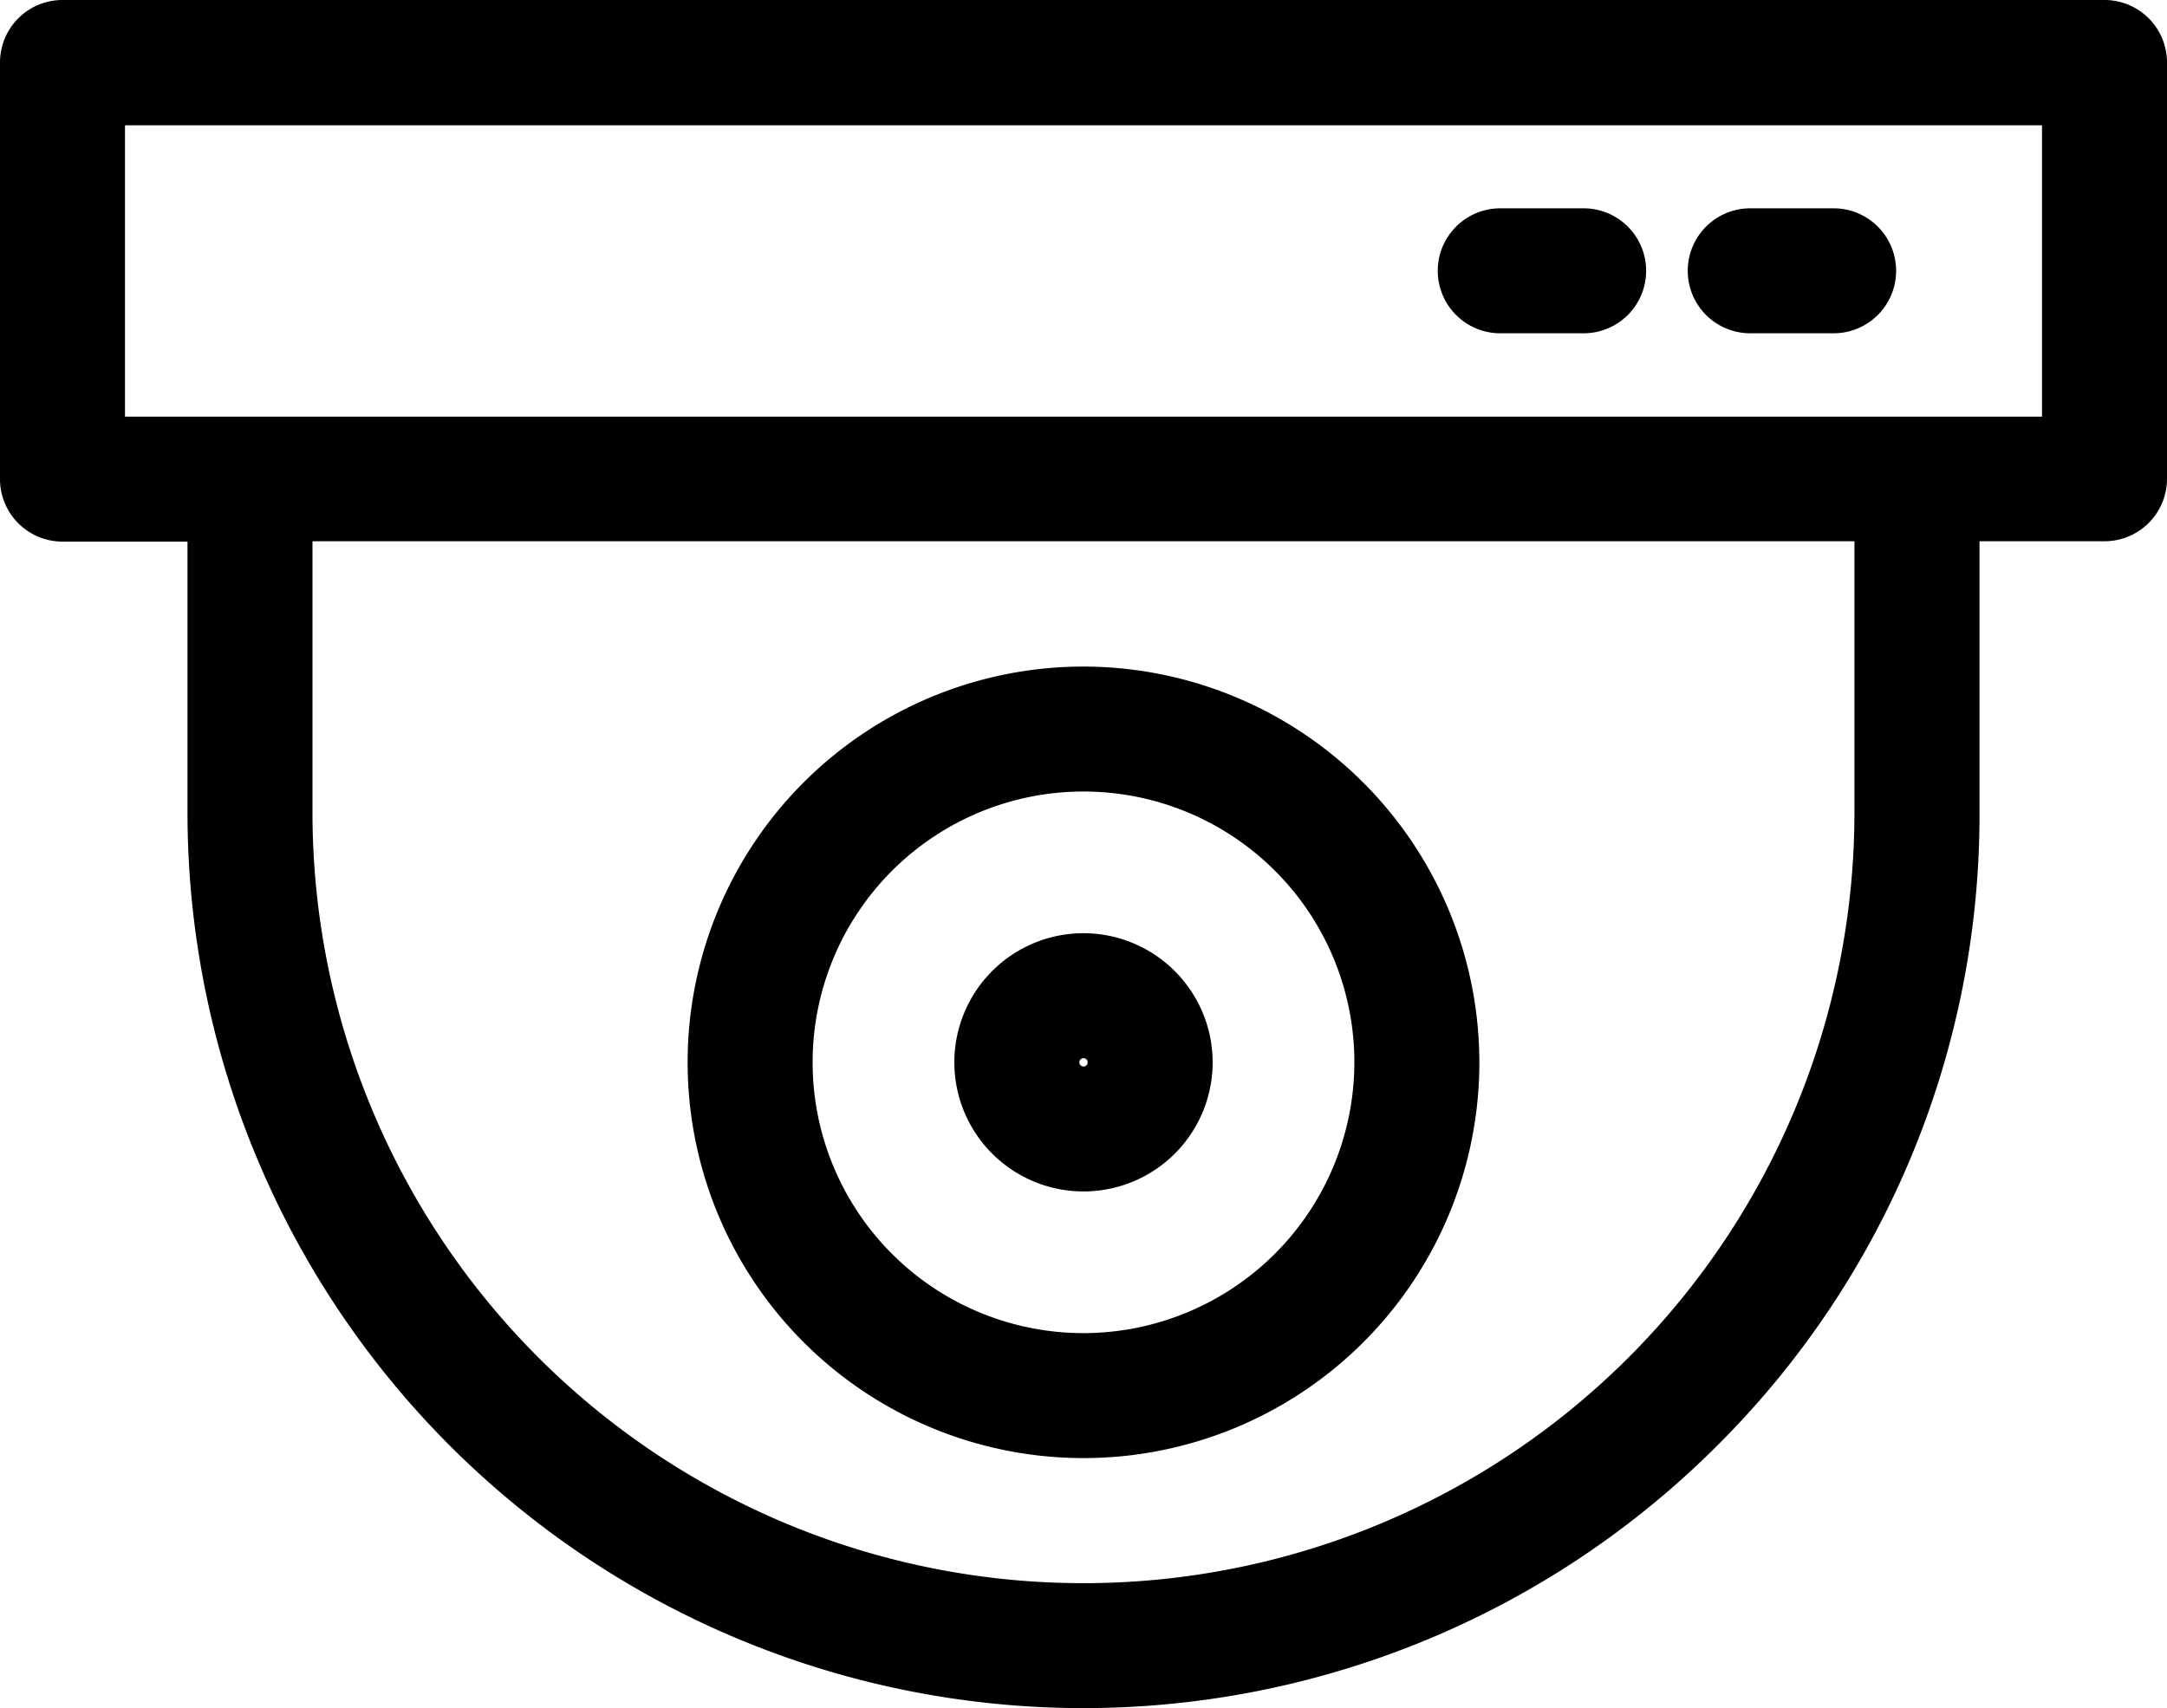 <svg xmlns="http://www.w3.org/2000/svg" width="25" height="19.712" viewBox="0 0 25 19.712">
  <g id="cctv_918793" transform="translate(0 -54.154)">
    <g id="Group_88" data-name="Group 88" transform="translate(0 54.154)">
      <g id="Group_87" data-name="Group 87" transform="translate(0 0)">
        <path id="Path_232" data-name="Path 232" d="M24.279,54.154H.721A.721.721,0,0,0,0,54.875v4.808a.721.721,0,0,0,.721.721H2.163v3.125a10.337,10.337,0,0,0,17.646,7.309,10.269,10.269,0,0,0,3.028-7.309V60.4h1.442A.721.721,0,0,0,25,59.683V54.875A.721.721,0,0,0,24.279,54.154Zm-2.885,9.375a8.894,8.894,0,1,1-17.789,0V60.4H21.394v3.125Zm2.163-4.567H1.442V55.6H23.558v3.365Z" transform="translate(0 -54.154)"/>
      </g>
    </g>
    <g id="Group_90" data-name="Group 90" transform="translate(7.933 61.846)">
      <g id="Group_89" data-name="Group 89" transform="translate(0 0)">
        <path id="Path_233" data-name="Path 233" d="M167.029,211.692a4.567,4.567,0,1,0,4.567,4.567A4.572,4.572,0,0,0,167.029,211.692Zm0,7.692a3.125,3.125,0,1,1,3.125-3.125A3.129,3.129,0,0,1,167.029,219.384Z" transform="translate(-162.462 -211.692)"/>
      </g>
    </g>
    <g id="Group_92" data-name="Group 92" transform="translate(11.01 64.923)">
      <g id="Group_91" data-name="Group 91" transform="translate(0 0)">
        <path id="Path_234" data-name="Path 234" d="M226.967,274.708a1.49,1.49,0,1,0,1.49,1.49A1.492,1.492,0,0,0,226.967,274.708Zm0,1.538a.048.048,0,1,1,.048-.048A.048.048,0,0,1,226.967,276.246Z" transform="translate(-225.477 -274.708)"/>
      </g>
    </g>
    <g id="Group_94" data-name="Group 94" transform="translate(16.587 56.558)">
      <g id="Group_93" data-name="Group 93" transform="translate(0 0)">
        <path id="Path_235" data-name="Path 235" d="M341.376,103.385h-.962a.721.721,0,0,0,0,1.442h.962a.721.721,0,0,0,0-1.442Z" transform="translate(-339.693 -103.385)"/>
      </g>
    </g>
    <g id="Group_96" data-name="Group 96" transform="translate(19.471 56.558)">
      <g id="Group_95" data-name="Group 95" transform="translate(0 0)">
        <path id="Path_236" data-name="Path 236" d="M400.453,103.385h-.962a.721.721,0,0,0,0,1.442h.962a.721.721,0,0,0,0-1.442Z" transform="translate(-398.77 -103.385)"/>
      </g>
    </g>
  </g>
</svg>
